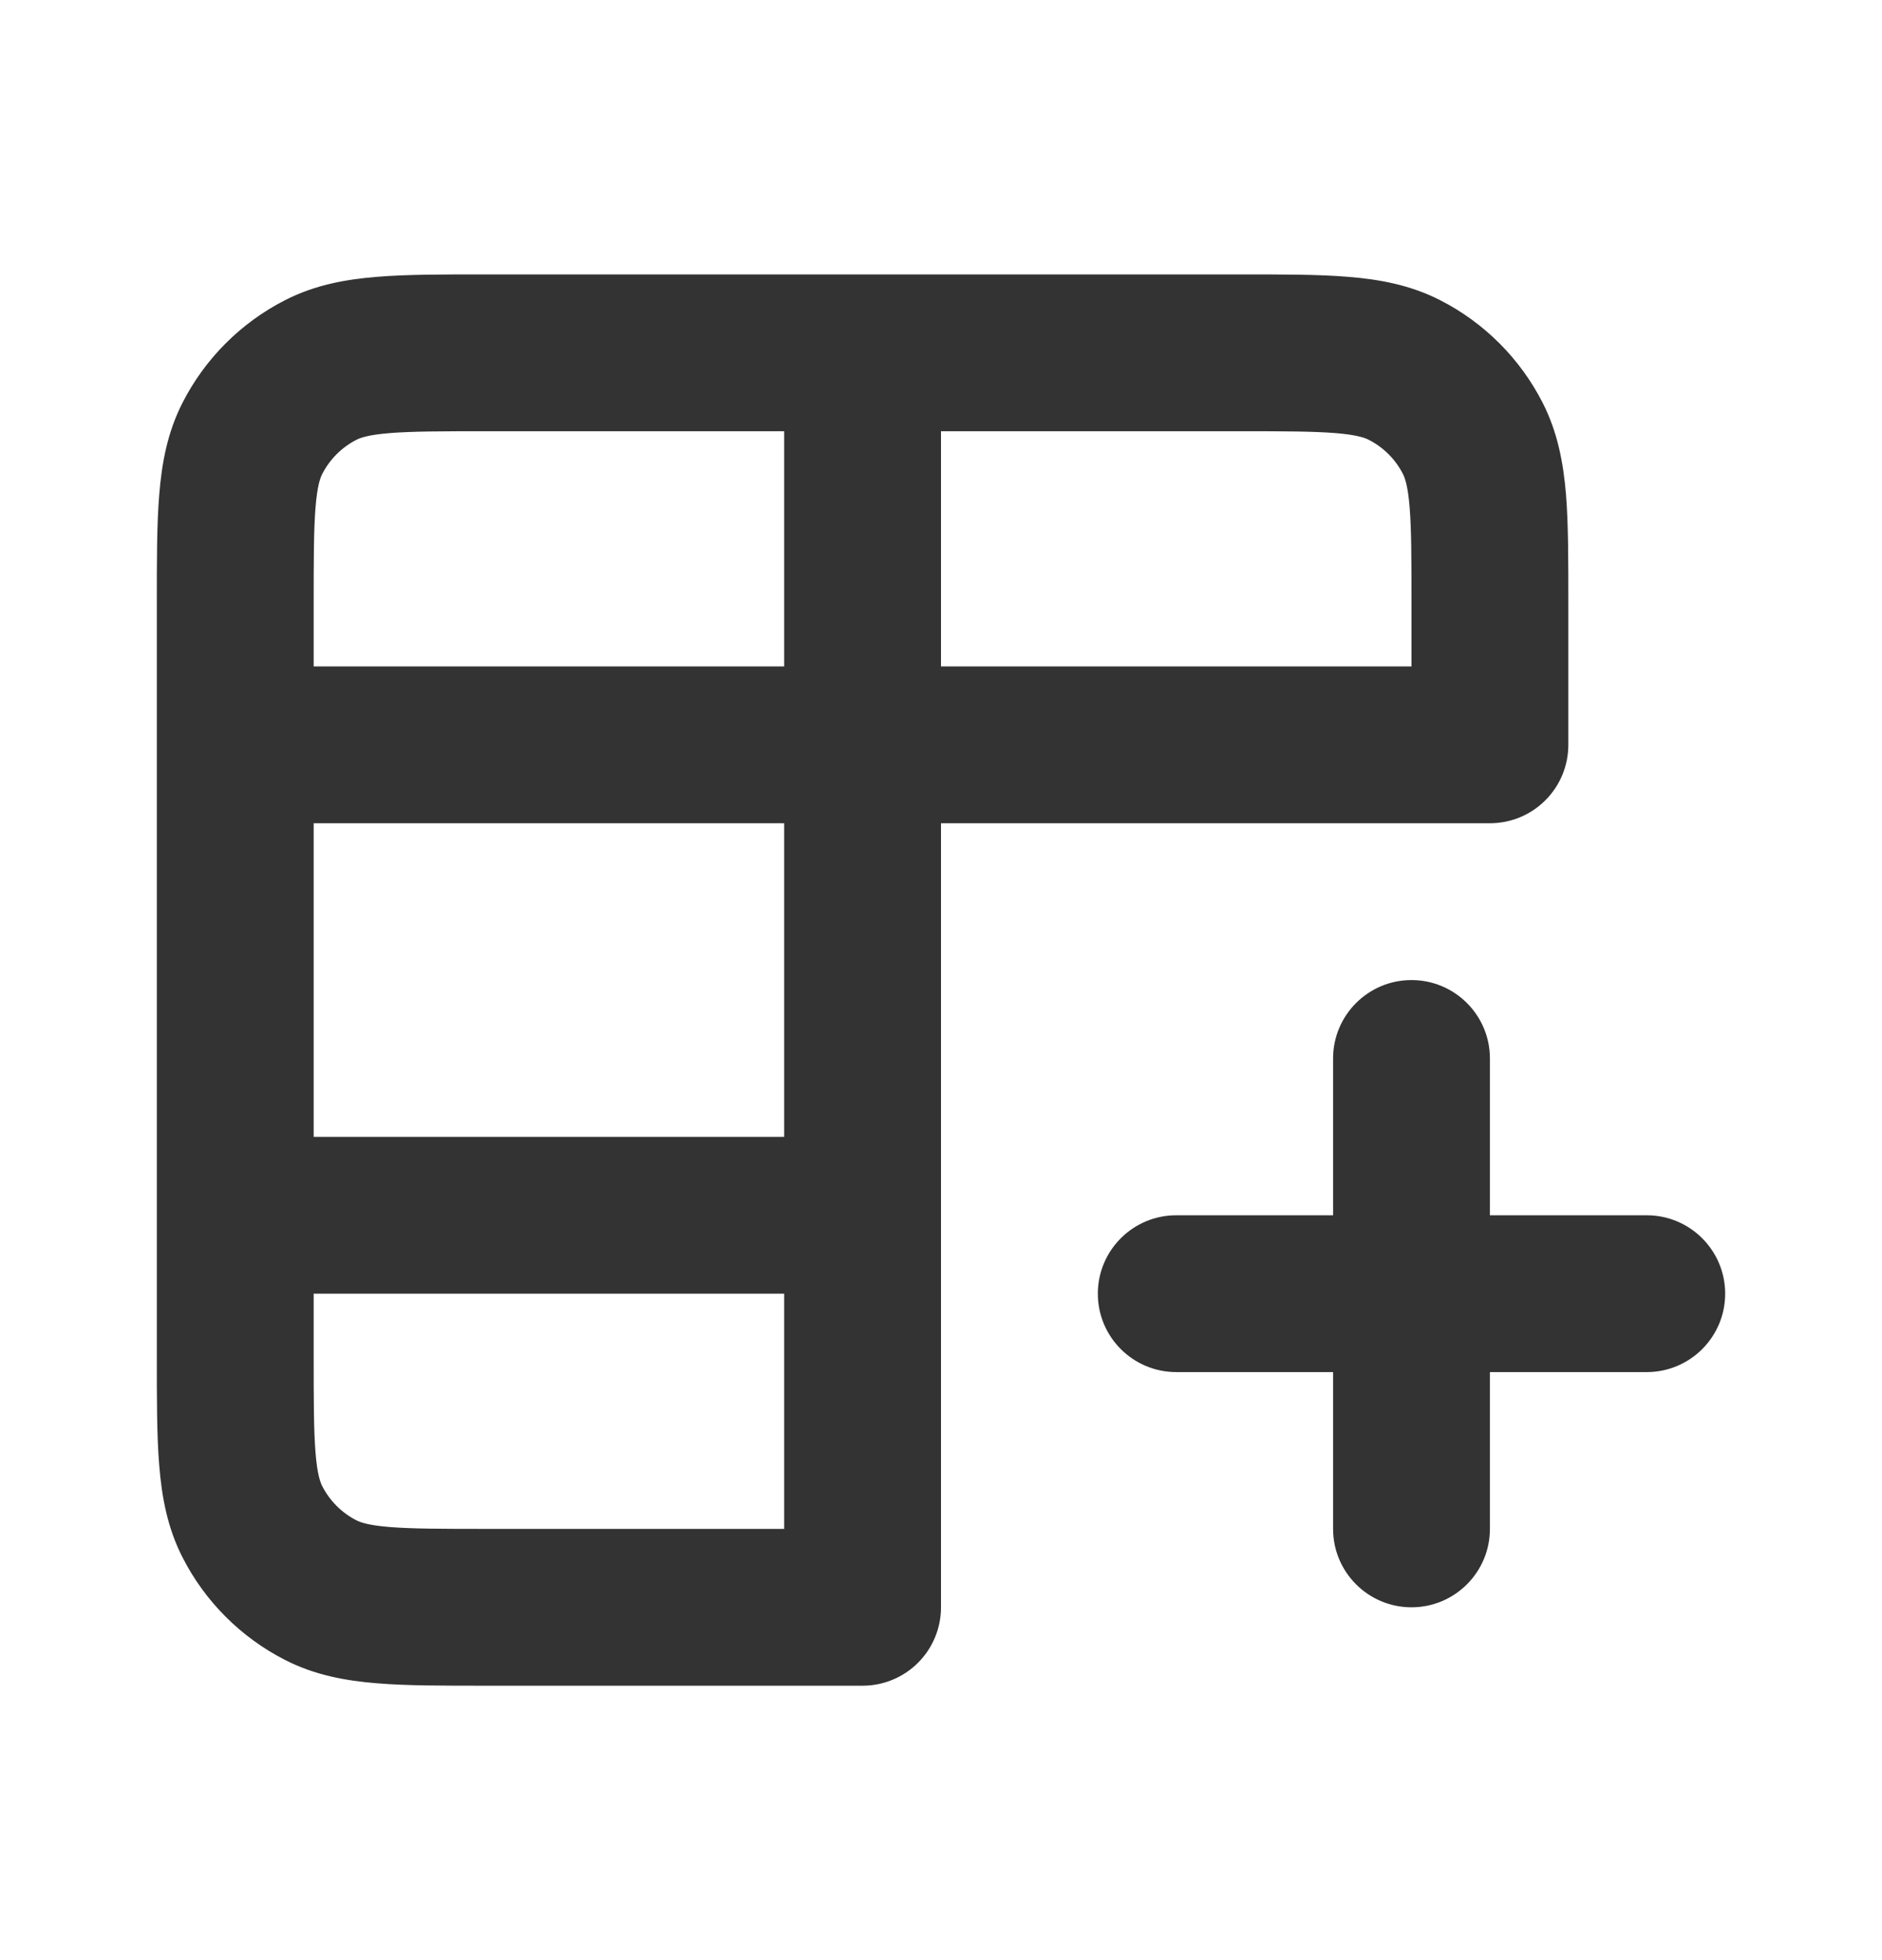 <svg width="24" height="25" viewBox="0 0 24 25" fill="none" xmlns="http://www.w3.org/2000/svg">
<path d="M19 9.5L19 10.5C19.265 10.5 19.52 10.395 19.707 10.207C19.895 10.02 20 9.765 20 9.5H19ZM11 20.5V21.5C11.265 21.5 11.52 21.395 11.707 21.207C11.895 21.02 12 20.765 12 20.5L11 20.5ZM3.218 19.408L2.327 19.862H2.327L3.218 19.408ZM4.092 20.282L4.546 19.391H4.546L4.092 20.282ZM4.092 4.718L4.546 5.609L4.092 4.718ZM3.218 5.592L4.109 6.046L3.218 5.592ZM18.782 5.592L17.891 6.046V6.046L18.782 5.592ZM17.908 4.718L18.362 3.827V3.827L17.908 4.718ZM15 15.5C14.448 15.5 14 15.948 14 16.5C14 17.052 14.448 17.5 15 17.5V15.5ZM21 17.5C21.552 17.5 22 17.052 22 16.5C22 15.948 21.552 15.5 21 15.5V17.5ZM11 16.5C11.552 16.5 12 16.052 12 15.5C12 14.948 11.552 14.5 11 14.5V16.5ZM3 14.5C2.448 14.5 2 14.948 2 15.5C2 16.052 2.448 16.5 3 16.5V14.5ZM17 19.5C17 20.052 17.448 20.5 18 20.5C18.552 20.5 19 20.052 19 19.5H17ZM19 13.5C19 12.948 18.552 12.5 18 12.5C17.448 12.5 17 12.948 17 13.5H19ZM12 4.5C12 3.948 11.552 3.5 11 3.5C10.448 3.5 10 3.948 10 4.5L12 4.5ZM3 8.5C2.448 8.5 2 8.948 2 9.5C2 10.052 2.448 10.5 3 10.5L3 8.5ZM19 9.5H20V7.7H19H18V9.5H19ZM15.8 4.5V3.5H6.2V4.5V5.5H15.8V4.5ZM3 7.7H2V17.3H3H4V7.7H3ZM6.2 20.5V21.5H11V20.5V19.5H6.2V20.5ZM3 17.3H2C2 17.844 1.999 18.311 2.031 18.695C2.063 19.09 2.134 19.484 2.327 19.862L3.218 19.408L4.109 18.954C4.084 18.904 4.046 18.804 4.024 18.532C4.001 18.249 4 17.877 4 17.3H3ZM6.2 20.5V19.5C5.624 19.5 5.251 19.499 4.968 19.476C4.696 19.454 4.595 19.416 4.546 19.391L4.092 20.282L3.638 21.173C4.016 21.366 4.41 21.437 4.805 21.469C5.189 21.501 5.657 21.5 6.2 21.5V20.5ZM3.218 19.408L2.327 19.862C2.614 20.426 3.073 20.885 3.638 21.173L4.092 20.282L4.546 19.391C4.358 19.295 4.205 19.142 4.109 18.954L3.218 19.408ZM6.2 4.5V3.5C5.657 3.5 5.189 3.499 4.805 3.531C4.41 3.563 4.016 3.634 3.638 3.827L4.092 4.718L4.546 5.609C4.595 5.584 4.696 5.546 4.968 5.524C5.251 5.501 5.624 5.5 6.2 5.5V4.5ZM3 7.7H4C4 7.123 4.001 6.751 4.024 6.468C4.046 6.196 4.084 6.095 4.109 6.046L3.218 5.592L2.327 5.138C2.134 5.516 2.063 5.91 2.031 6.305C1.999 6.689 2 7.156 2 7.7H3ZM4.092 4.718L3.638 3.827C3.073 4.115 2.614 4.574 2.327 5.138L3.218 5.592L4.109 6.046C4.205 5.858 4.358 5.705 4.546 5.609L4.092 4.718ZM19 7.7H20C20 7.157 20.001 6.689 19.97 6.305C19.937 5.91 19.866 5.517 19.673 5.138L18.782 5.592L17.891 6.046C17.916 6.095 17.954 6.196 17.976 6.468C17.999 6.751 18 7.123 18 7.7H19ZM15.8 4.5V5.5C16.377 5.5 16.749 5.501 17.032 5.524C17.304 5.546 17.404 5.584 17.454 5.609L17.908 4.718L18.362 3.827C17.983 3.634 17.59 3.563 17.195 3.531C16.811 3.499 16.344 3.5 15.8 3.5V4.5ZM18.782 5.592L19.673 5.138C19.385 4.573 18.926 4.114 18.362 3.827L17.908 4.718L17.454 5.609C17.642 5.705 17.796 5.858 17.891 6.046L18.782 5.592ZM15 16.5V17.5H21V16.5V15.5H15V16.5ZM11 15.5V14.5H3V15.5V16.5H11V15.5ZM18 19.5H19V13.5H18H17V19.5H18ZM11 4.5L10 4.5L10 20.5L11 20.5L12 20.5L12 4.5L11 4.5ZM19 9.5V8.5L3 8.5L3 9.5L3 10.5L19 10.5L19 9.5Z" fill="#333333"/>
</svg>
